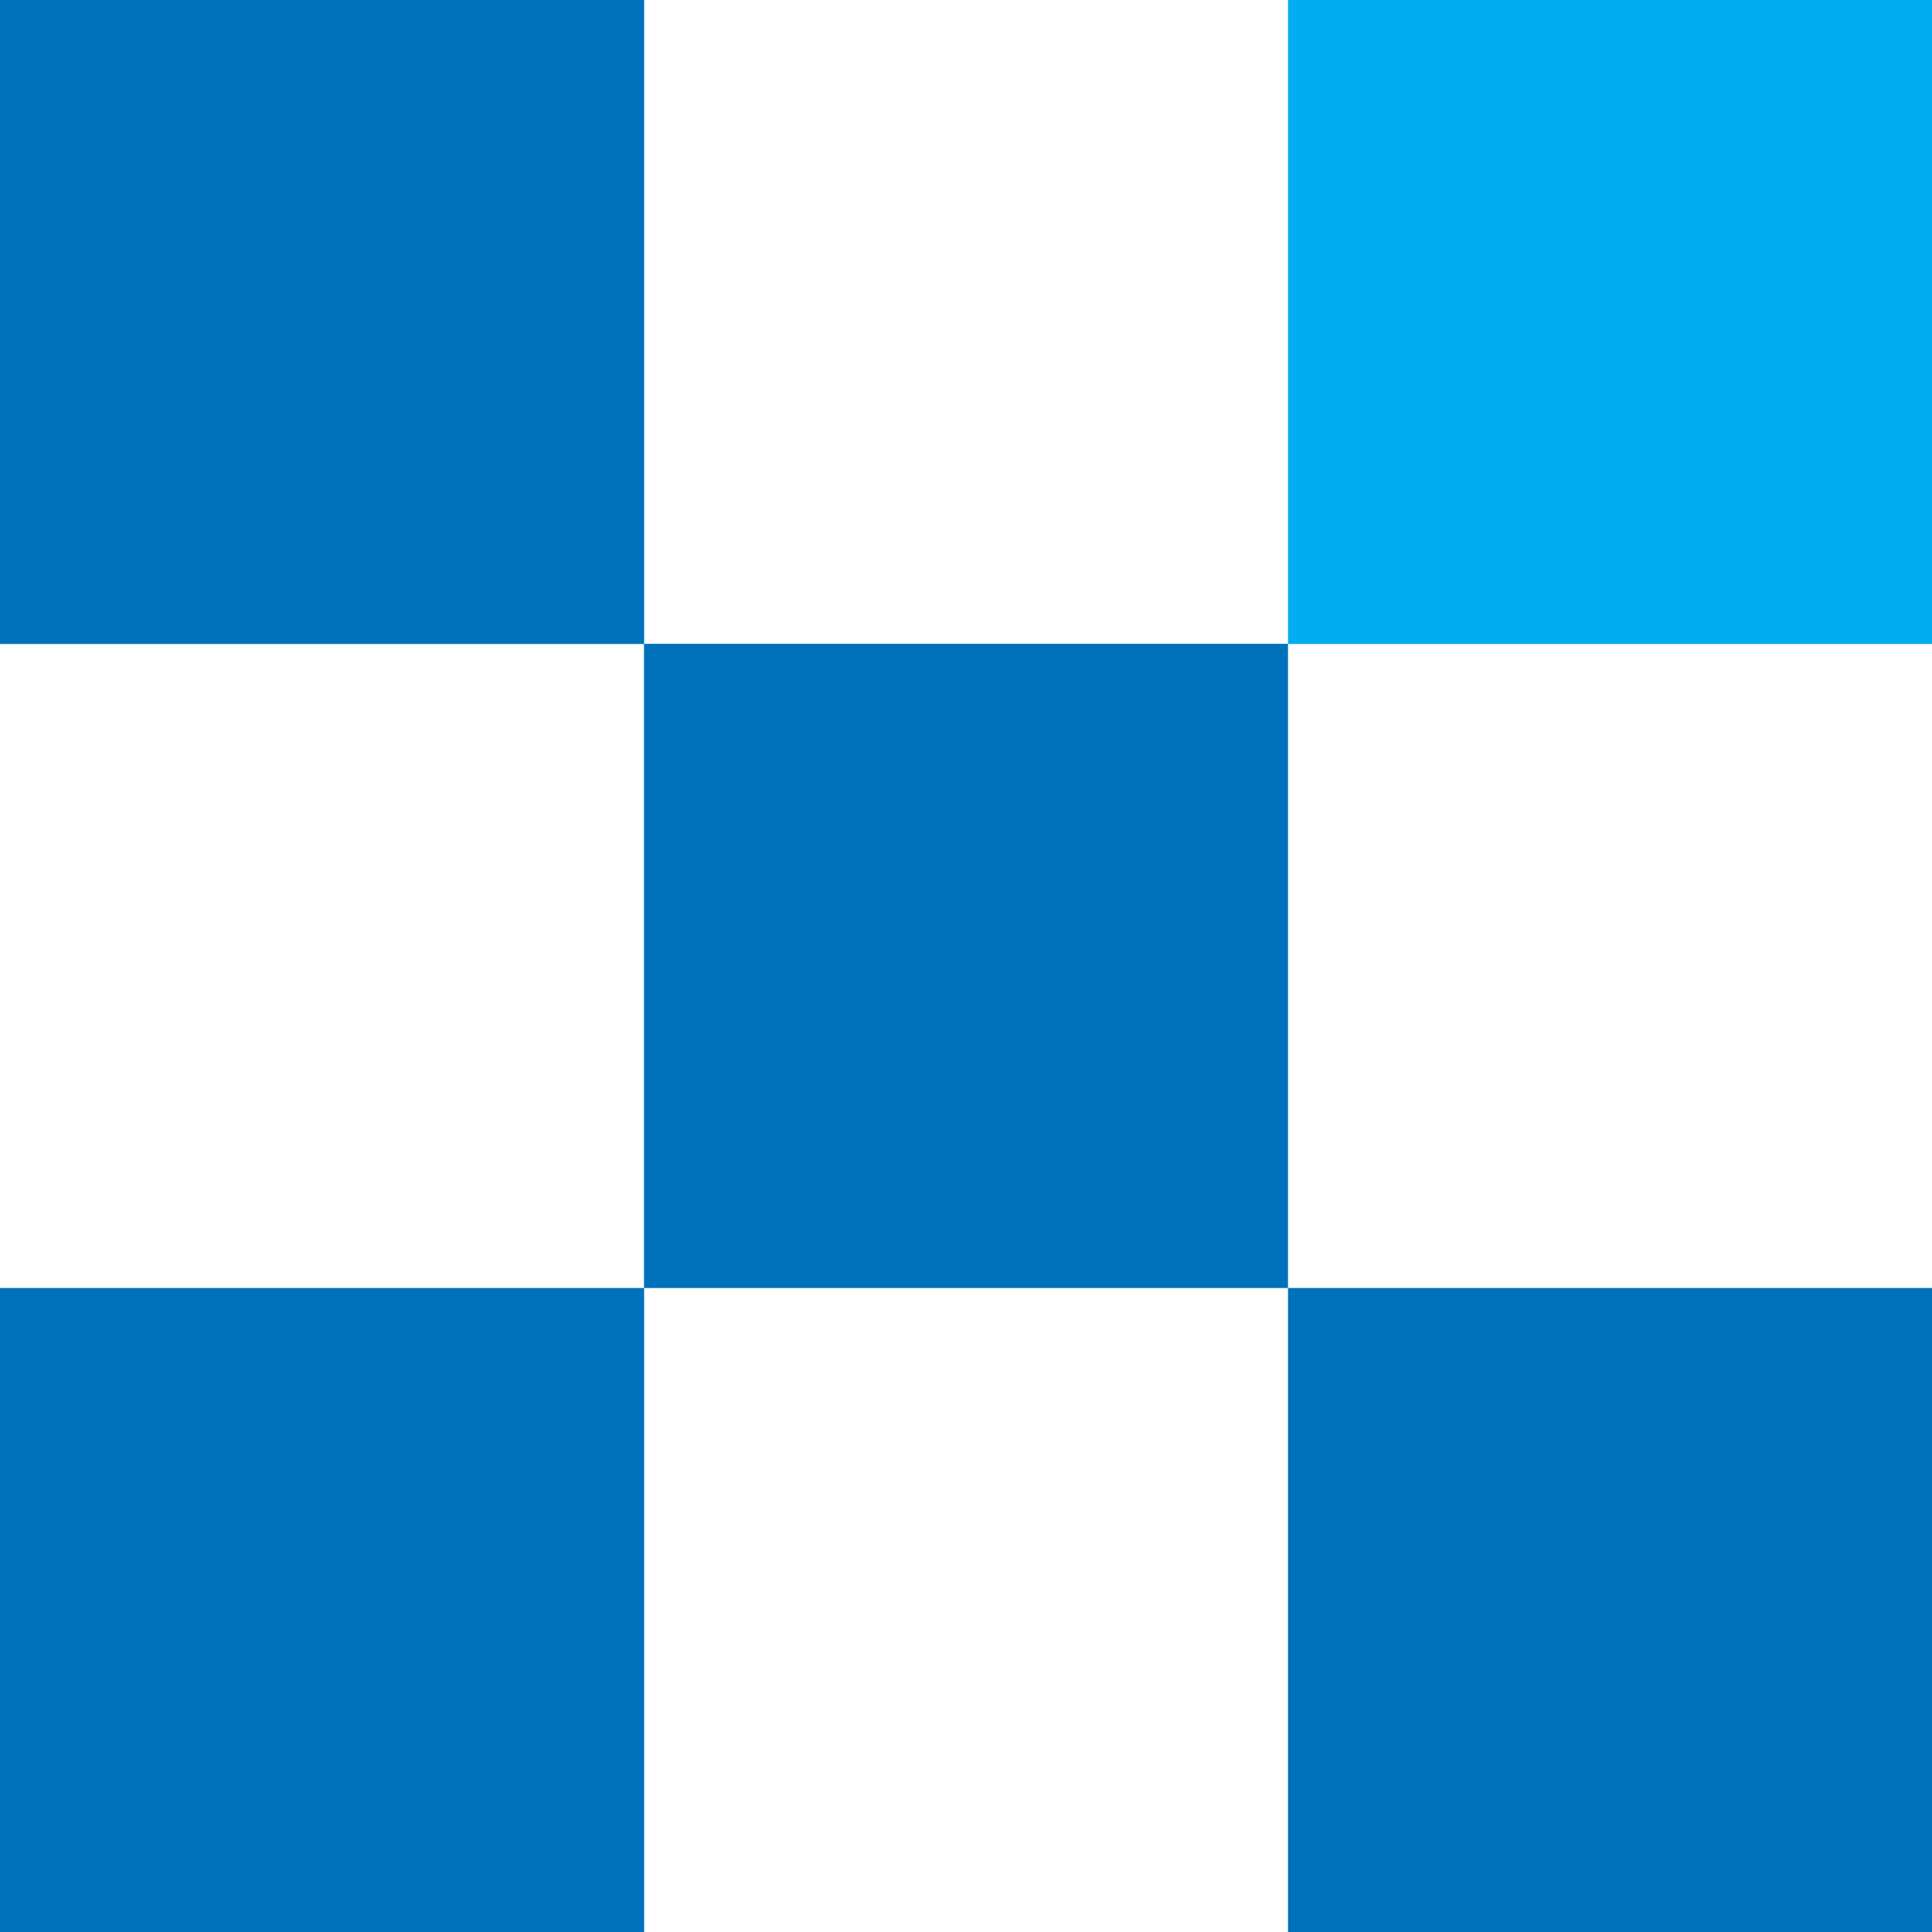 <svg width="42" height="42" viewBox="0 0 42 42" fill="none" xmlns="http://www.w3.org/2000/svg">
<path d="M14.003 0H0V14H14.003V0Z" fill="#0071BB"/>
<path d="M42 0H28V14H42V0Z" fill="#00AEF0"/>
<path d="M28 13.996H14V28H28V13.996Z" fill="#0071BB"/>
<path d="M14.003 28H0V42H14.003V28Z" fill="#0071BB"/>
<path d="M42 28H28V42H42V28Z" fill="#0071BB"/>
</svg>

